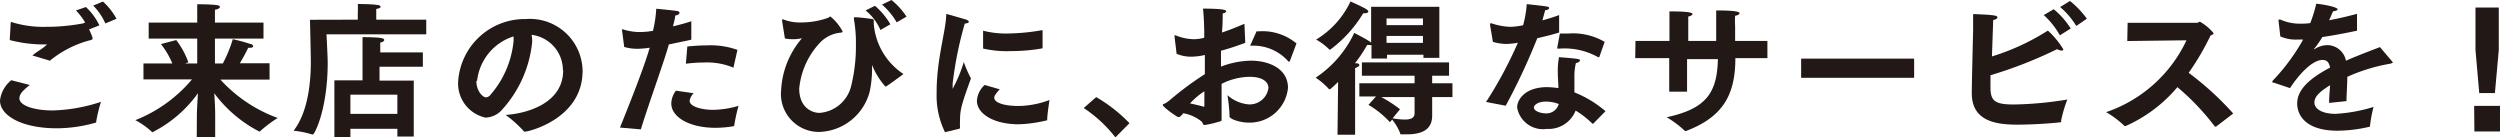 <svg xmlns="http://www.w3.org/2000/svg" viewBox="0 0 205.98 11.32"><defs><style>.cls-1{fill:#221815;}</style></defs><title>member_img2_1</title><g id="レイヤー_2" data-name="レイヤー 2"><g id="レイヤー_1-2" data-name="レイヤー 1"><path class="cls-1" d="M2.45,7c-.51.42-.85.72-.85,1.1,0,.64,1.34,1,2.72,1a13.59,13.59,0,0,0,4-.71A11.77,11.77,0,0,0,7.93,10c0,.09,0,.1-.1.12a11.72,11.72,0,0,1-3.14.45C1.8,10.57,0,9.53,0,8.28A2.51,2.51,0,0,1,.93,6.61ZM.89,1.8a8.69,8.69,0,0,0,2.89.41,16.27,16.27,0,0,0,3-.27c.09,0,.17-.08.24-.08a5.56,5.56,0,0,0-.76-1L7.08.58A5.1,5.1,0,0,1,8.19,2.09l-.85.33c.28.6.29.7.29.76s-.07.11-.23.14A8.73,8.73,0,0,0,4.11,5L2.67,4.57C3,4.28,3.53,4,3.81,3.72l.06-.06s0,0-.07,0a11.09,11.09,0,0,1-3-.36ZM8.48.13A5.25,5.25,0,0,1,9.6,1.55l-.92.38a4.91,4.91,0,0,0-1-1.47Z"/><path class="cls-1" d="M16.22,9.56c0-.45.05-1.21.09-1.88a10.35,10.35,0,0,1-3.76,3.22h0a6.23,6.23,0,0,0-1.4-1,11.7,11.7,0,0,0,4.67-3.36l-4,0V5.23H14.2a6.74,6.74,0,0,0-.94-1.6l1.26-.33a6.82,6.82,0,0,1,1,1.83l-.27.1h1V3.18h-4V1.86h4V1.28s0-.51,0-.93c.05,0,1.2,0,1.64.08.15,0,.23.09.23.15s-.14.19-.41.22c0,.28,0,.61,0,.61v.45h4V3.18h-4V5.23h.65a11.2,11.2,0,0,0,.82-2,14.15,14.15,0,0,1,1.47.4c.13,0,.21.13.21.19s-.09.12-.3.12h-.11a14.3,14.3,0,0,1-.69,1.27h2.45V6.56l-4.05,0a11.87,11.87,0,0,0,4.72,3.16,10.48,10.48,0,0,0-1.47,1.11.09.09,0,0,1-.06,0,10.77,10.77,0,0,1-3.7-3.15c.05.59.08,1.29.08,1.89V11.3H16.21Z"/><path class="cls-1" d="M29.48,1.62V1a5.64,5.64,0,0,0,0-.67s1.17,0,1.6.08c.18,0,.28.09.28.16S31.21.7,31,.74c0,.22,0,.5,0,.5v.38h4.12V2.83H26.9S27,4.68,27,5.17c0,3.8-1.08,5.91-1.22,5.91h-.06a7.69,7.69,0,0,0-1.53-.31c1.28-1.65,1.42-4.32,1.42-5.69,0-.55-.07-3.45-.07-3.45Zm-1.93,5h2.32V3.86s0-.43,0-.8c0,0,1.3,0,1.58.09.13,0,.21.09.21.15s-.1.17-.33.21c0,.22,0,.48,0,.48v.33h3.51V5.5H31.27V6.64h2.82v4.61H32.74v-.64H28.87v.68H27.55Zm5.19,1.18H28.87V9.38h3.87Z"/><path class="cls-1" d="M46.38,5.77a2.94,2.94,0,0,0-2.58-2.9,3.33,3.33,0,0,1,.05.56A9.71,9.71,0,0,1,41.4,9,1.9,1.9,0,0,1,40,9.69a2.87,2.87,0,0,1-2.25-3,5.5,5.5,0,0,1,5.56-5.12A4.34,4.34,0,0,1,48,5.85c0,3.91-4.41,5-4.77,5a.07.07,0,0,1-.08-.05,9.74,9.74,0,0,0-1.49-1.33c2-.14,4.74-1.08,4.74-3.67m-7.15.86c0,.9.56,1.36.78,1.36a.51.51,0,0,0,.39-.22,7.87,7.87,0,0,0,1.89-4.38,3,3,0,0,0,0-.42,4.33,4.33,0,0,0-3,3.66"/><path class="cls-1" d="M51.08,10.51c.81-2,2-5,2.45-6.58a7.13,7.13,0,0,1-1,.09,4,4,0,0,1-1.1-.15l-.18-1.38s0,0,0-.07,0,0,0,0a.13.13,0,0,1,.08,0,4.57,4.57,0,0,0,1.37.22,6.61,6.61,0,0,0,1.1-.1A10.18,10.18,0,0,0,54.07.72s1.28.12,1.66.18c.19,0,.26.11.26.17s-.14.19-.36.21c0,.23-.11.57-.18.89.48-.11,1-.25,1.51-.42V3.27l-1.85.39c-.42,1.5-1.65,4.85-2.31,7Zm6.07-2.83a1.16,1.16,0,0,0-.33.63c0,.45.93.74,1.94.74a7.77,7.77,0,0,0,2.09-.33,13.8,13.8,0,0,0-.35,1.59s0,.08-.07.09a9,9,0,0,1-1.48.13c-2.18,0-3.64-.9-3.64-2a1.81,1.81,0,0,1,.38-1.06Zm-.52-3.85c.51-.05,1.06-.09,1.59-.09a6.6,6.6,0,0,1,2.54.37l-.32,1.41s0,.06,0,.06l0,0a5.63,5.63,0,0,0-2.46-.43,12.24,12.24,0,0,0-1.47.1Z"/><path class="cls-1" d="M64.44,1.74V1.66s0-.06,0-.06a.22.22,0,0,1,.1,0A3.67,3.67,0,0,0,66,1.85a6.58,6.58,0,0,0,2.19-.37c.14-.05.17-.12.23-.12a4,4,0,0,1,1,1.22c0,.11-.13.11-.24.12a2.67,2.67,0,0,0-1.64.84A6.36,6.36,0,0,0,65.85,7.3c0,1.52,1,2,1.68,2a2.9,2.9,0,0,0,2.59-2.18,13.64,13.64,0,0,0,.4-3.52,11.09,11.09,0,0,0-.16-2,.49.49,0,0,1,0-.11c0-.06,0-.07.13-.07.29,0,1.17.12,1.34.14s.16.09.16.18,0,.14,0,.2a5.47,5.47,0,0,0,2.45,4.16S73.09,7.1,73,7.12l-.06,0s0,0,0,0a6,6,0,0,1-1.09-1.77s0,0,0,0,0,0,0,.1v.2a8.82,8.82,0,0,1-.2,1.92,4.44,4.44,0,0,1-4.12,3.3A3.13,3.13,0,0,1,64.36,7.4a7.09,7.09,0,0,1,1.72-4.25,3.37,3.37,0,0,1-.78.08,3.21,3.21,0,0,1-.63-.06ZM72.09.48A5.87,5.87,0,0,1,73.36,2l-.82.47A4.25,4.25,0,0,0,71.32.86ZM73.45,0a6,6,0,0,1,1.24,1.37l-.81.47A5.68,5.68,0,0,0,72.67.38Z"/><path class="cls-1" d="M77.86,10.89a6.79,6.79,0,0,1-.69-3.17V7.6c0-2.73.75-5,.79-6.34,0-.06,0-.1.05-.1s1.61.46,1.62.46.2.11.2.17-.1.14-.34.15a30.61,30.61,0,0,0-1,4.94c0,.27,0,.44,0,.44a11.81,11.81,0,0,0,.92-2.21A9.65,9.65,0,0,0,80,6.46c-.75,2.07-.9,2.57-.9,3.39a5.9,5.9,0,0,0,0,.66v0a.1.1,0,0,1-.07.1Zm4.51-3.53a3.74,3.74,0,0,0-.39.48.61.61,0,0,0-.06.21c0,.39.73.68,2,.68H84a7.51,7.51,0,0,0,2.47-.49s-.18,1.15-.19,1.61c0,0,0,0,0,.06a11.41,11.41,0,0,1-2.34.33c-2.1,0-3.45-.89-3.45-1.93A1.91,1.91,0,0,1,81.13,7ZM81,2.53a7.54,7.54,0,0,0,2,.23,17.64,17.64,0,0,0,2.9-.28l0,1.45s0,.06-.05.06a14.68,14.68,0,0,1-2.55.22A8.74,8.74,0,0,1,81,4Z"/><path class="cls-1" d="M90.32,8a12.6,12.6,0,0,1,2.74,2.15L91.9,11.32A10.93,10.93,0,0,0,89.29,8.9Z"/><path class="cls-1" d="M97.48,9.34a1.2,1.2,0,0,1-.3.3l-.12,0c-.08,0-1.26-.82-1.26-1,0,0,0-.06.14-.1s.48-.32.5-.34a25.75,25.75,0,0,1,2.83-2.09V4.53a5.12,5.12,0,0,1-1.15.14,3,3,0,0,1-1.18-.24c0-.06-.17-1.42-.17-1.42V3c0-.06,0-.09,0-.09l.09,0a4.1,4.1,0,0,0,1.5.32,3.38,3.38,0,0,0,.86-.12,22.63,22.63,0,0,0-.1-2.4c1.81,0,1.91.14,1.91.21s-.1.15-.29.19c0,.35,0,.9-.06,1.57.54-.18,1.15-.42,1.85-.72l.07,1.57c-.65.24-1.32.47-2,.65,0,.43,0,.86,0,1.31A7.11,7.11,0,0,1,103.06,5c1.57,0,3.06.7,3.06,2.24a3.17,3.17,0,0,1-3.3,2.86c-.59,0-1.52-.28-1.52-.51,0-.06,0-.12,0-.19a13.4,13.4,0,0,0-.17-1.56,3,3,0,0,0,1.74.76,1.56,1.56,0,0,0,1.64-1.35c0-.51-.49-.92-1.56-.92a5.17,5.17,0,0,0-2.3.58c0,.56,0,1.1,0,1.59s0,.92,0,1.27v.07c0,.1,0,.12-.13.16a8.89,8.89,0,0,1-1.26.3c-.16,0-.13-.14-.25-.28a3.26,3.26,0,0,0-1.53-.69Zm1.75-.58c0-.39,0-.81,0-1.24a6,6,0,0,0-1.18,1c.43.09.84.19,1.15.28m4.33-6.22h.19a4.38,4.38,0,0,1,3.1,1l-.53,1.41s0,.08-.06.08a.1.1,0,0,1-.07,0A3.86,3.86,0,0,0,103,3.77Z"/><path class="cls-1" d="M110.25,6.75c-.58.57-.67.61-.71.61a.08.08,0,0,1-.07-.05,5.81,5.81,0,0,0-1.07-.91,9,9,0,0,0,3.18-3.69s1,.52,1.26.7l.13.1V.56h5.62V4.77h-1.31V4.51h-3v.31H113V3.71a.26.26,0,0,1-.14,0l-.22,0a11.81,11.81,0,0,1-1,1.5h.1c.19,0,.26.09.26.15s-.13.18-.35.25c0,0,0,.49,0,.49v5H110.2Zm2.3-6c.13.07.19.14.19.2s-.1.14-.26.14a.47.47,0,0,1-.16,0,10.39,10.39,0,0,1-2.72,3l-.06,0a5.21,5.21,0,0,0-1.1-.83A7.3,7.3,0,0,0,111.27.12s.86.38,1.28.62M112,6.86h4.55V6.24h-4.34V5.14h7.18v1.1H118v.62h1.67V8H118v.52c0,.55,0,1,0,1v0c0,1.19-.87,1.55-2.13,1.55h-.38c-.1,0-.12,0-.13-.1a4.17,4.17,0,0,0-.66-1.12l-.18.22a7.53,7.53,0,0,0-1.77-1.43l.62-.69H112Zm2.74,2.89a6.15,6.15,0,0,0,1,.1c.48,0,.81-.12.81-.52V8h-2.74A10.84,10.84,0,0,1,115.35,9Zm2.5-8.23h-3v.55h3Zm0,1.44h-3v.57h3Z"/><path class="cls-1" d="M122.44,8.4a33.64,33.64,0,0,0,2.62-4.88,5.39,5.39,0,0,1-1,.1A4.23,4.23,0,0,1,123,3.45c0-.05-.23-1.38-.23-1.38a.28.28,0,0,1,0-.08c0-.05,0-.06,0-.06a.56.56,0,0,1,.15,0,5.24,5.24,0,0,0,1.51.28,5.7,5.7,0,0,0,1.06-.13,8.42,8.42,0,0,0,.3-1.74c1.84.2,1.84.2,1.84.32s-.16.17-.32.18l-.23.84c.47-.13,1-.29,1.38-.44l0,1.44c-.57.18-1.21.33-1.8.47a52.68,52.68,0,0,1-2.6,5.56Zm8.83,1.79-.07,0s0,0,0,0a7.37,7.37,0,0,0-1.38-1.08,2.39,2.39,0,0,1-2.37,1.51A2.16,2.16,0,0,1,125,8.86c0-.68.69-1.68,2.46-1.68a7.3,7.3,0,0,1,.94.08c0-.42-.05-.87-.05-1.32a5.89,5.89,0,0,1,.1-1.23s1.19.09,1.48.14.24.09.24.15-.13.16-.33.2a4.61,4.61,0,0,0-.12,1.2c0,.42,0,.84,0,1.21a9.18,9.18,0,0,1,2.56,1.55Zm-3.89-1.82c-.73,0-1,.33-1,.48,0,.34.65.49.94.49a1.06,1.06,0,0,0,1.11-.77,3,3,0,0,0-1.07-.2m4.43-3.73s0,.07-.06.07a.09.09,0,0,1-.06,0,5.63,5.63,0,0,0-3.23-.7h-.07s-.07,0-.07-.06v0l.22-1.19.74,0a5.15,5.15,0,0,1,2.95.69Z"/><path class="cls-1" d="M134.75,3.37h2.8V1.94s0-.6,0-1h.14c1.67,0,1.76.15,1.76.22s-.15.17-.35.2c0,.27,0,.74,0,.74V3.37h2.3V2.43c0-.33,0-1.13,0-1.57,1.77,0,1.92.14,1.92.23s-.15.18-.36.21a7.11,7.11,0,0,0,0,.86c0,.41,0,.85,0,1.21h2.66V4.79h-2.64c0,3-1,4.84-4.06,6h0a.14.14,0,0,1-.09,0,8.5,8.5,0,0,0-1.51-1.13c3.25-.7,4.16-2,4.22-4.79H139V7.55h-1.47V4.79h-2.8Z"/><rect class="cls-1" x="148.4" y="4.83" width="9.31" height="1.58"/><path class="cls-1" d="M169.83,10a.09.09,0,0,1-.1.08c-1.13.12-2.5.19-3.51.19-1.7,0-3.76-.25-3.76-2.58,0-.92.11-5.2.11-5.2,0-.39,0-.72,0-1.33,1.71.06,2,.12,2,.26s-.14.18-.35.23c0,.07,0,.14-.1,3a19,19,0,0,0,4.61-2.13A7.05,7.05,0,0,1,170,4.06c0,.07-.05.11-.13.11a1,1,0,0,1-.38-.12A35.74,35.74,0,0,1,164,6.2c0,.57,0,1,0,1,0,1.12.36,1.41,1.94,1.41a29.64,29.64,0,0,0,4.39-.41,11.27,11.27,0,0,0-.51,1.73M169.21.76a6.6,6.6,0,0,1,1.4,1.59l-.89.56a6.73,6.73,0,0,0-1.33-1.67Zm1.34-.68a7.5,7.5,0,0,1,1.39,1.46l-.87.6A6.53,6.53,0,0,0,169.74.58Z"/><path class="cls-1" d="M175.3,1.88l5.71,0c.11,0,.16-.09.25-.09a4,4,0,0,1,1.12.94c0,.08-.07.14-.24.18A21.62,21.62,0,0,1,180.33,6,24.85,24.85,0,0,1,184,9.35l-1.41,1.08-.05,0-.05,0a19.88,19.88,0,0,0-3.09-3.25,11.87,11.87,0,0,1-4.25,3.2h-.06a.11.11,0,0,1-.1-.05,7.89,7.89,0,0,0-1.46-1.09,11.36,11.36,0,0,0,6.62-5.92l-4.88.06Z"/><path class="cls-1" d="M187.34,6.81c-.07,0-.12,0-.12-.09a.18.18,0,0,1,.06-.1,16.55,16.55,0,0,0,2.48-3.36h-.54A3.08,3.08,0,0,1,187.88,3l-.15-1.31v0c0-.05,0-.08.05-.08l.1,0a3.87,3.87,0,0,0,1.67.34c.22,0,.49,0,.8-.05a11.59,11.59,0,0,0,.49-1.59c.24,0,1.76.24,1.76.46,0,.07-.14.14-.38.16-.06.16-.19.45-.32.74.68-.13,1.45-.3,2.3-.53l0,1.39c-1.11.23-2.06.41-2.85.52-.2.32-.48.74-.71,1l0,0a0,0,0,0,0,0,0,.09.09,0,0,0,.06,0,1.94,1.94,0,0,1,1.13-.33A1.59,1.59,0,0,1,193.29,5c1.09-.48,2.14-.86,2.8-1.12l1,1.18s.06.07.06.09-.14.09-.28.11a14.57,14.57,0,0,0-3.47,1.07c0,.52-.06,1.42-.07,2l-1.43.15c0-.46.05-1,.08-1.46-1,.62-1.29,1-1.29,1.44s.52.92,1.75.92a13,13,0,0,0,3.12-.57,11.82,11.82,0,0,0-.29,1.55c0,.07,0,.08-.07.09a11.9,11.9,0,0,1-2.6.32c-2.61,0-3.33-1.26-3.33-2.25s.78-1.94,2.71-2.95c-.09-.48-.3-.63-.63-.63h0c-.8,0-1.87,1.09-2.67,2.32Z"/><path class="cls-1" d="M203.85,8.72H206v2.11h-2.13Zm.11-4.6V.62h1.92v3.5l-.32,3.55h-1.29Z"/></g></g></svg>
